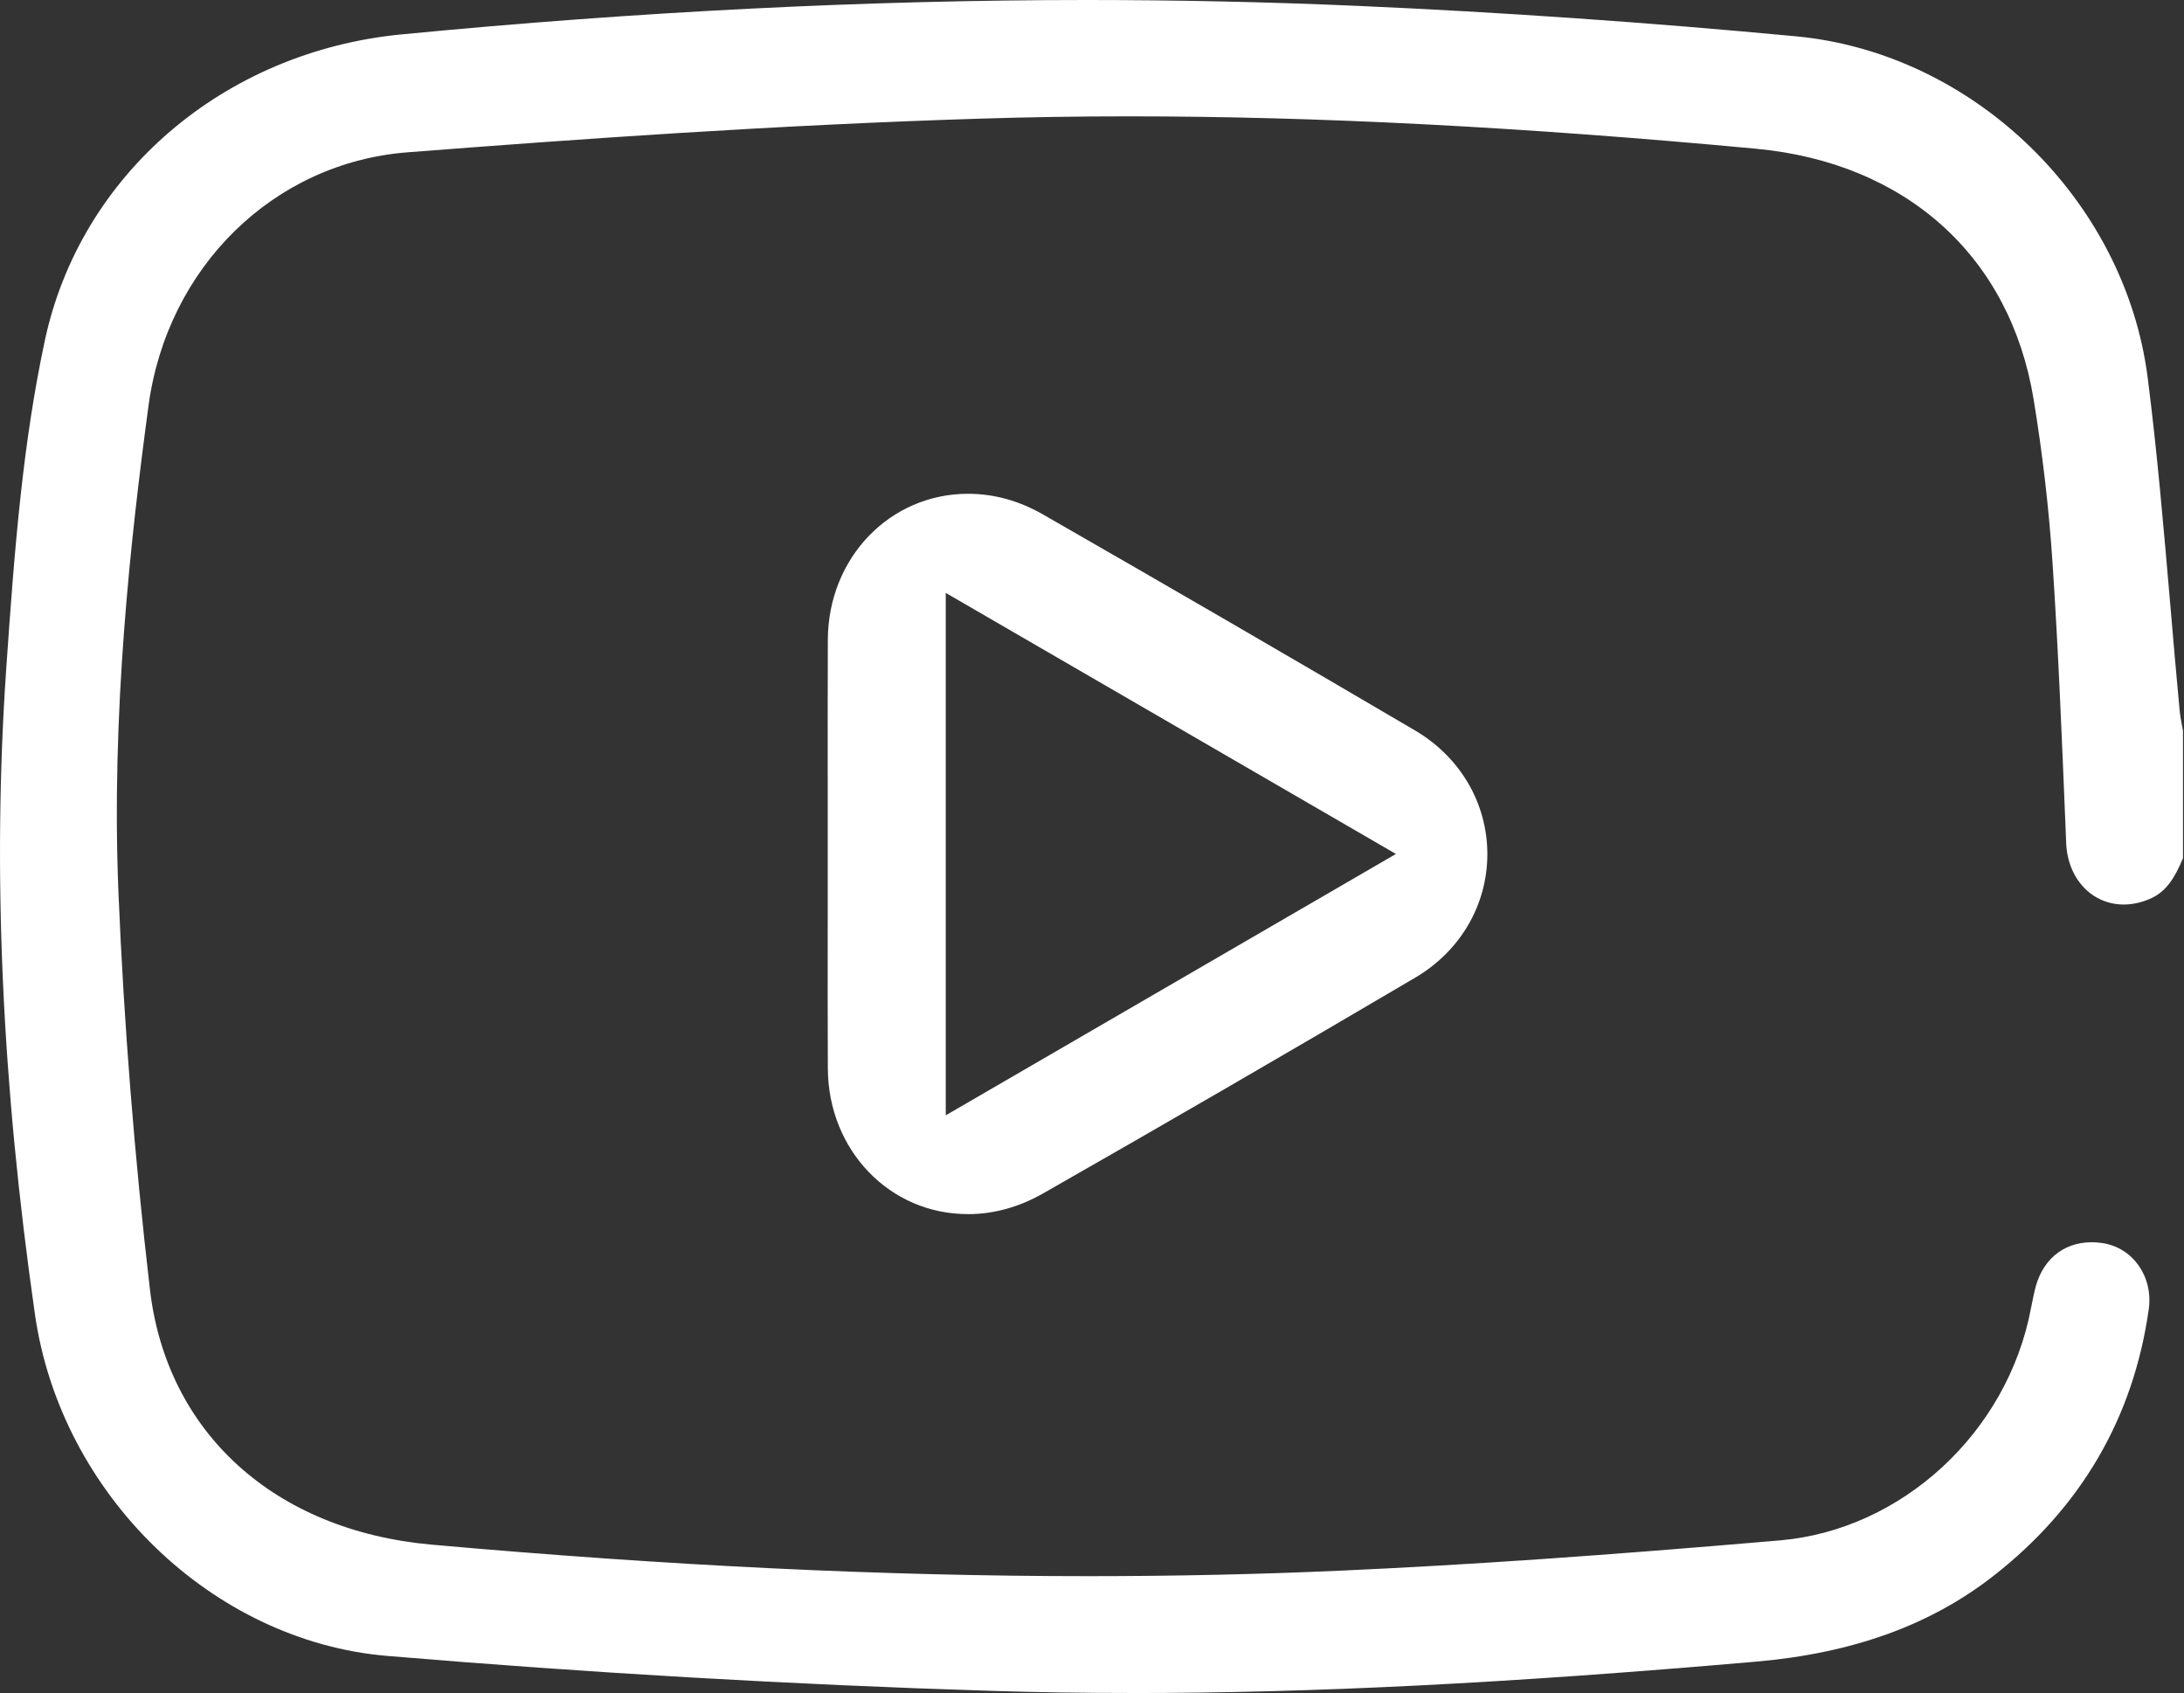 <?xml version="1.0" encoding="UTF-8"?> <svg xmlns="http://www.w3.org/2000/svg" width="129" height="100" viewBox="0 0 129 100" fill="none"><rect x="0" y="0" width="129" height="100" fill="#333333" stroke="none"/> <g clip-path="url(#clip0_161_35)"> <path d="M66.828 100C64 100 61.197 99.959 58.497 99.872C46.828 99.51 34.841 98.817 22.869 97.81C12.538 96.941 3.593 88.272 2.066 77.648C0.1 63.941 -0.455 51.459 0.369 39.486C0.869 32.217 1.355 26.176 2.645 20.131C4.734 10.321 13.207 3.045 23.724 2.031C37.655 0.683 51.272 0 64.2 0C69.555 0 74.917 0.117 80.138 0.345C88.7 0.721 97.428 1.328 106.083 2.145C116.579 3.134 125.51 11.803 126.855 22.307C127.417 26.707 127.803 31.228 128.179 35.596L128.19 35.717C128.352 37.628 128.538 39.793 128.738 41.914C128.772 42.283 128.838 42.628 128.897 42.931L128.941 43.166V50.69C128.448 51.872 127.938 52.686 126.979 53.096C126.469 53.314 125.952 53.428 125.445 53.428C123.559 53.428 122.128 51.903 122.041 49.8L121.993 48.624C121.786 43.572 121.576 38.359 121.234 33.241C121.024 30.062 120.648 26.81 120.117 23.583C118.731 15.145 112.593 9.61 103.703 8.783C89.91 7.497 77.807 6.872 66.707 6.872C63.745 6.872 60.793 6.917 57.934 7.007C45.797 7.383 34.004 8.224 24.069 8.997C16.169 9.61 9.879 15.765 8.772 23.965C7.714 31.814 6.559 42.176 6.997 52.734C7.317 60.459 7.945 68.338 8.855 76.155C9.841 84.631 16.221 90.41 25.497 91.238C39.548 92.49 52.245 93.1 64.31 93.1C69.386 93.1 74.428 92.99 79.293 92.769C86.786 92.431 94.755 91.879 105.138 90.986C112.345 90.365 118.579 84.603 119.959 77.286C119.997 77.079 120.041 76.872 120.086 76.665L120.162 76.314C120.548 74.472 121.817 73.376 123.552 73.376C123.755 73.376 123.969 73.393 124.179 73.424C125.986 73.693 127.19 75.414 126.917 77.341C126.014 83.734 122.931 89.031 117.752 93.079C114.024 95.993 109.434 97.652 103.724 98.148C88.962 99.431 77.583 100.003 66.828 100.003V100Z" fill="white"></path> <path d="M57.159 71.714C52.545 71.714 48.917 67.934 48.897 63.107C48.883 60.207 48.886 57.255 48.89 54.404C48.89 53.086 48.89 51.766 48.89 50.448C48.89 49.131 48.89 46.365 48.89 46.365C48.89 43.707 48.883 40.703 48.897 37.79C48.917 32.952 52.555 29.166 57.183 29.166C58.703 29.166 60.193 29.576 61.603 30.386C68.903 34.572 76.297 38.865 83.583 43.148C86.252 44.717 87.848 47.445 87.852 50.445C87.852 53.445 86.262 56.176 83.59 57.748C76.09 62.166 68.693 66.455 61.61 70.493C60.186 71.303 58.69 71.717 57.162 71.717L57.159 71.714ZM55.862 65.879L82.452 50.441L55.862 35.021V65.879Z" fill="white"></path> </g> <defs> <clipPath id="clip0_161_35"> <rect width="128.941" height="100" fill="white"></rect> </clipPath> </defs> </svg> 